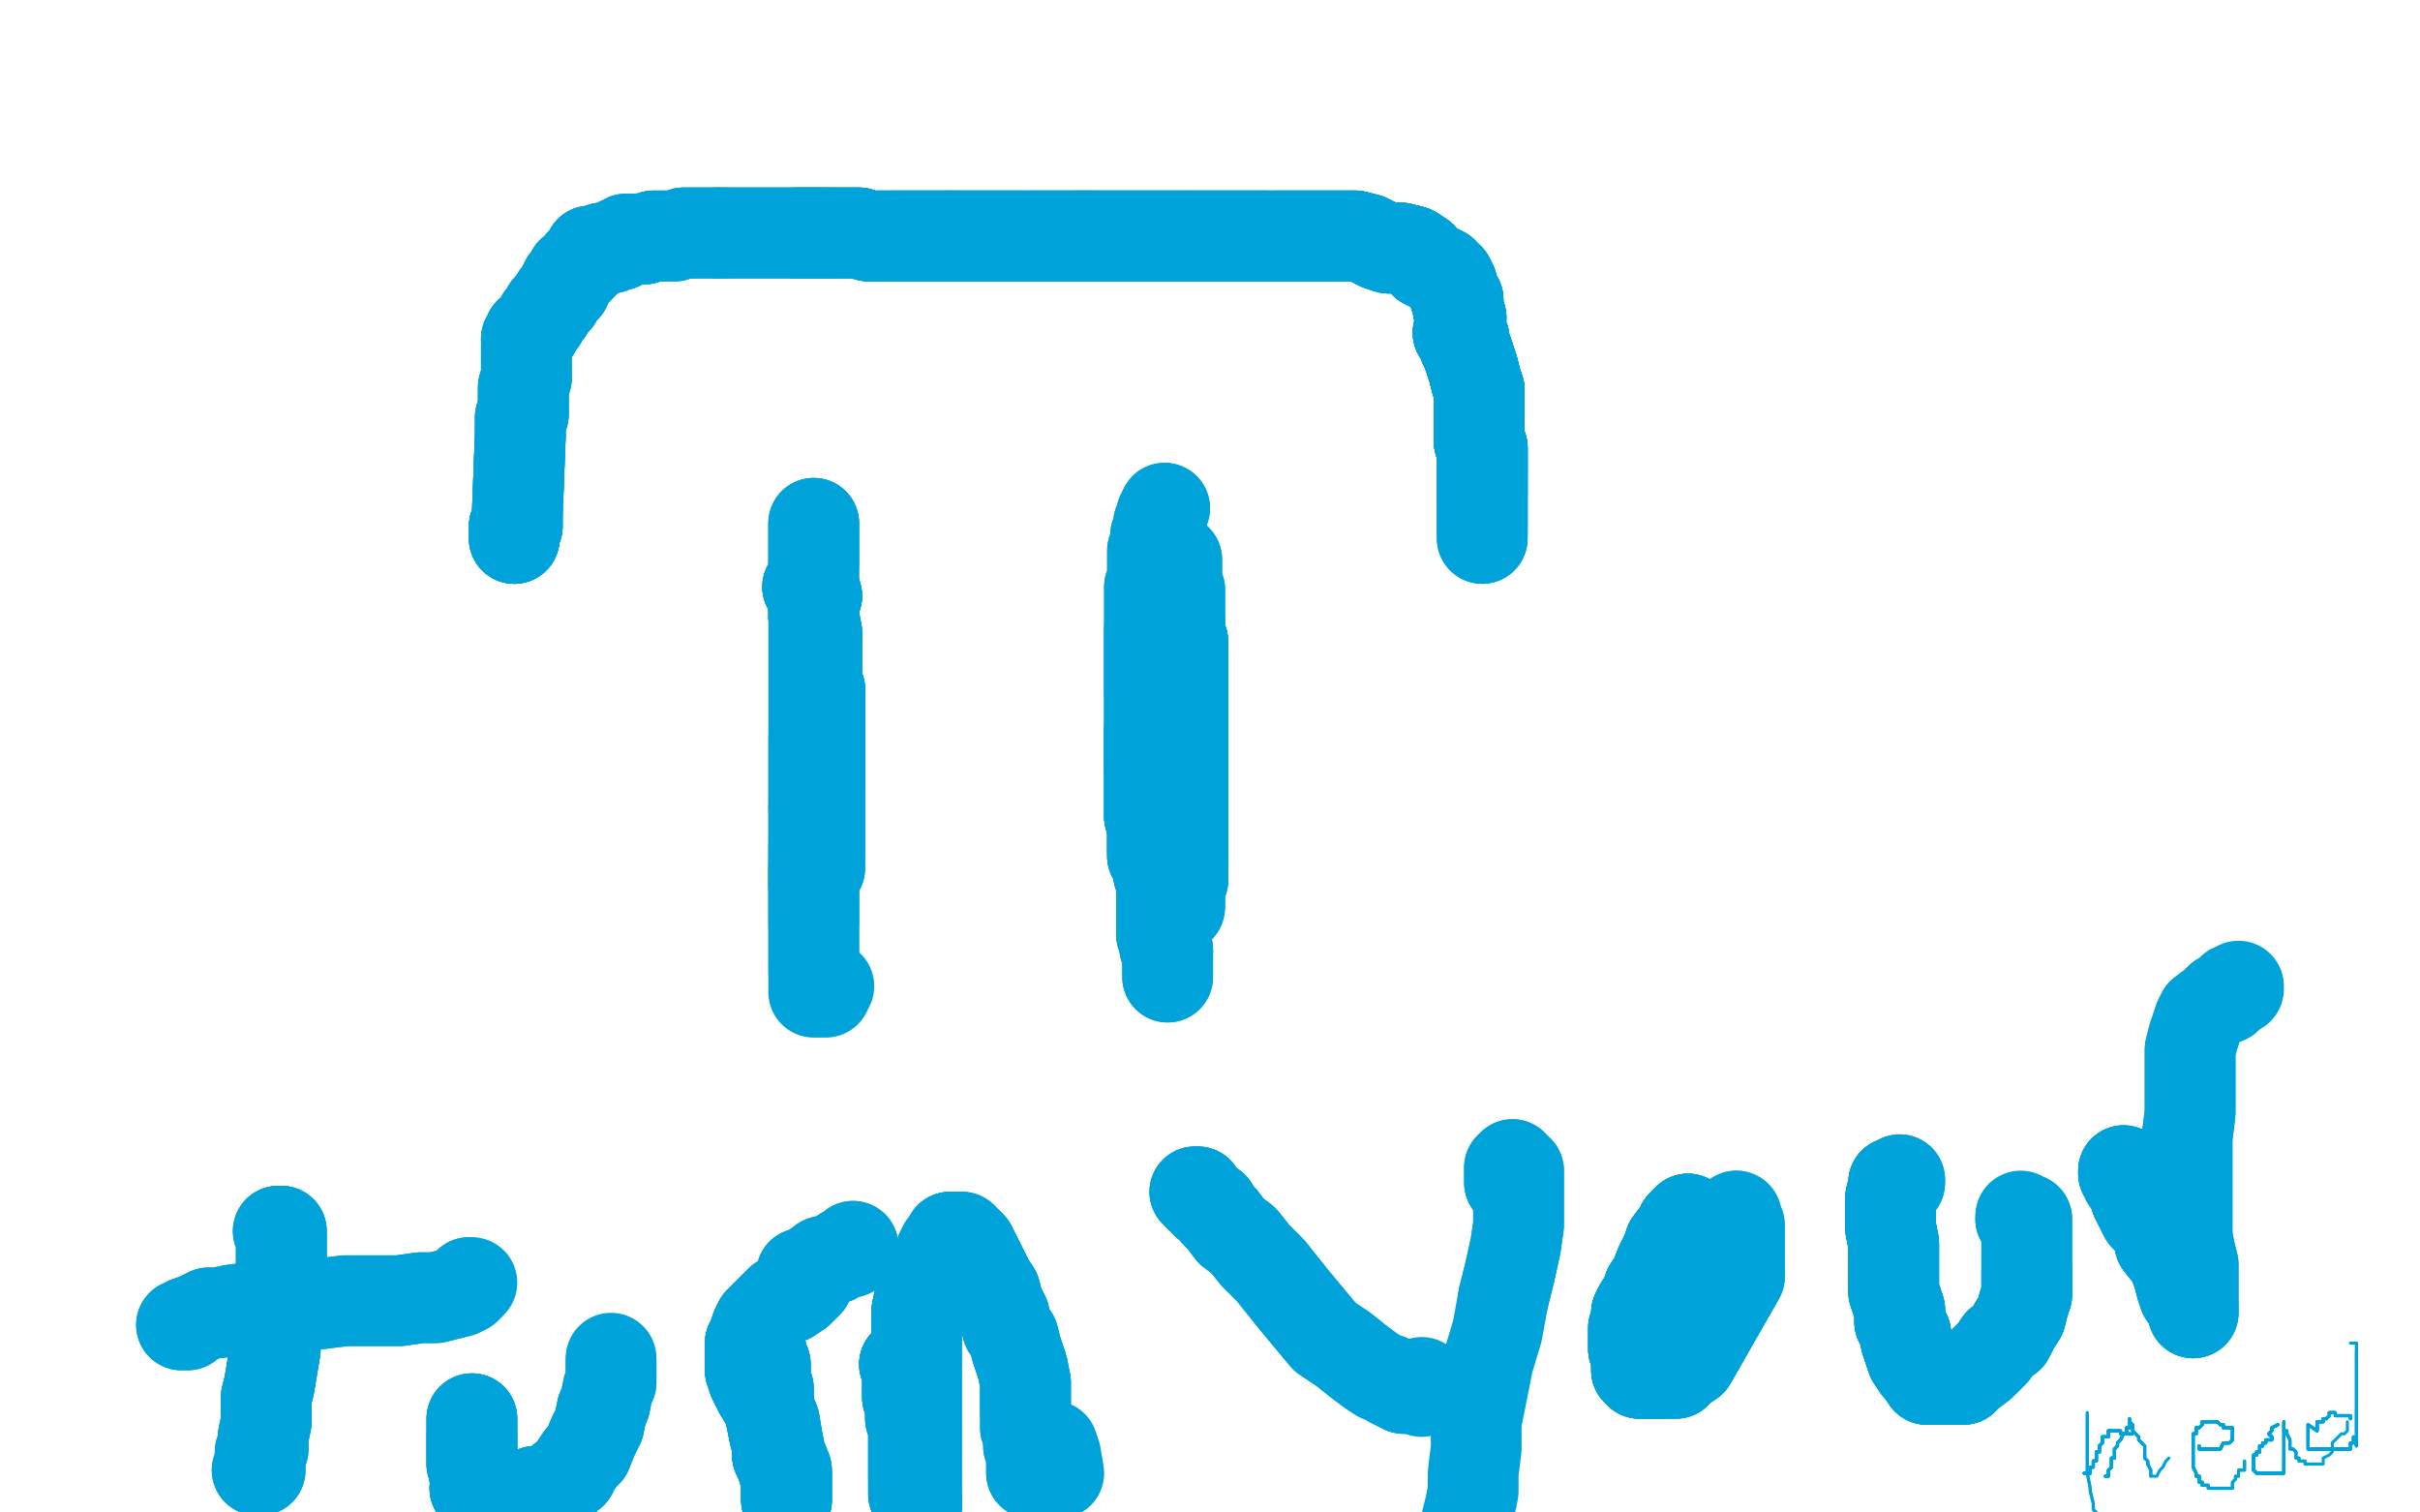 <?xml version="1.0" standalone="no"?>
<!DOCTYPE svg PUBLIC "-//W3C//DTD SVG 1.1//EN"
"http://www.w3.org/Graphics/SVG/1.1/DTD/svg11.dtd">

<svg width="800" height="500" version="1.1" xmlns="http://www.w3.org/2000/svg" xmlns:xlink="http://www.w3.org/1999/xlink" style="stroke-antialiasing: false"><desc>This SVG has been created on https://colorillo.com/</desc><rect x='0' y='0' width='800' height='500' style='fill: rgb(255,255,255); stroke-width:0' /><polyline points="170,178 170,177 170,176 170,175 170,174 171,174 171,173 171,172 171,171 171,170 172,144" style="fill: none; stroke: #00a3d9; stroke-width: 30; stroke-linejoin: round; stroke-linecap: round; stroke-antialiasing: false; stroke-antialias: 0; opacity: 1.0"/>
<polyline points="170,178 170,177 170,176 170,175 170,174 171,174 171,173 171,172 171,171 171,170 172,144 172,141 172,139 172,138 173,137 173,135 173,134 173,132 173,131 173,129 173,128 174,125 174,124 174,123 174,122 174,121 174,120 174,119 174,118 174,117 174,116 174,115" style="fill: none; stroke: #00a3d9; stroke-width: 30; stroke-linejoin: round; stroke-linecap: round; stroke-antialiasing: false; stroke-antialias: 0; opacity: 1.0"/>
<polyline points="170,178 170,177 170,176 170,175 170,174 171,174 171,173 171,172 171,171 171,170 172,144 172,141 172,139 172,138 173,137 173,135 173,134 173,132 173,131 173,129 173,128 174,125 174,124" style="fill: none; stroke: #00a3d9; stroke-width: 30; stroke-linejoin: round; stroke-linecap: round; stroke-antialiasing: false; stroke-antialias: 0; opacity: 1.0"/>
<polyline points="170,178 170,177 170,176 170,175 170,174 171,174 171,173 171,172 171,171 171,170 172,144 172,141 172,139 172,138 173,137 173,135 173,134 173,132 173,131 173,129 173,128 174,125 174,124 174,123 174,122 174,121 174,120 174,119 174,118 174,117 174,116 174,115 174,114 174,113 174,112 175,112 175,111 175,110 176,110 177,109" style="fill: none; stroke: #00a3d9; stroke-width: 30; stroke-linejoin: round; stroke-linecap: round; stroke-antialiasing: false; stroke-antialias: 0; opacity: 1.0"/>
<polyline points="174,112 175,112 175,111 175,110 176,110 177,109 177,108 178,107 179,106 179,105 181,103 181,102 182,101 183,100 184,99 184,98 185,97 186,96 186,95 187,95 187,94 187,93 188,92 189,90 190,90 191,89 192,88 192,87 193,86 194,86 194,85 195,85 195,84" style="fill: none; stroke: #00a3d9; stroke-width: 30; stroke-linejoin: round; stroke-linecap: round; stroke-antialiasing: false; stroke-antialias: 0; opacity: 1.0"/>
<polyline points="174,112 175,112 175,111 175,110 176,110 177,109 177,108 178,107 179,106 179,105 181,103 181,102 182,101 183,100 184,99 184,98 185,97 186,96 186,95 187,95 187,94 187,93 188,92 189,90 190,90 191,89 192,88 192,87 193,86 194,86 194,85 195,85 195,84 195,83 196,83 197,83 198,83 199,82 200,82 201,82" style="fill: none; stroke: #00a3d9; stroke-width: 30; stroke-linejoin: round; stroke-linecap: round; stroke-antialiasing: false; stroke-antialias: 0; opacity: 1.0"/>
<polyline points="194,85 195,85 195,84 195,83 196,83 197,83 198,83 199,82 200,82 201,82 202,82 203,81 204,81 205,81 205,80 206,80 207,79 209,79 210,79 212,79 213,79 216,78 218,78 219,78 222,78 223,78 226,77 228,77 230,77 231,77 233,77 234,77 235,77 236,77 237,77" style="fill: none; stroke: #00a3d9; stroke-width: 30; stroke-linejoin: round; stroke-linecap: round; stroke-antialiasing: false; stroke-antialias: 0; opacity: 1.0"/>
<polyline points="194,85 195,85 195,84 195,83 196,83 197,83 198,83 199,82 200,82 201,82 202,82 203,81 204,81 205,81 205,80 206,80 207,79 209,79 210,79 212,79 213,79 216,78 218,78 219,78 222,78 223,78 226,77 228,77 230,77 231,77 233,77 234,77 235,77 236,77 237,77 238,77 239,77 240,77" style="fill: none; stroke: #00a3d9; stroke-width: 30; stroke-linejoin: round; stroke-linecap: round; stroke-antialiasing: false; stroke-antialias: 0; opacity: 1.0"/>
<polyline points="210,79 212,79 213,79 216,78 218,78 219,78 222,78 223,78 226,77 228,77 230,77 231,77 233,77 234,77 235,77 236,77 237,77 238,77 239,77 240,77 241,77 242,77 243,77 244,77 245,77 246,77 247,77 249,77 251,77 253,77 255,77 256,77 259,77 261,77 263,77 266,77 267,77 270,77 271,77 272,77 274,77" style="fill: none; stroke: #00a3d9; stroke-width: 30; stroke-linejoin: round; stroke-linecap: round; stroke-antialiasing: false; stroke-antialias: 0; opacity: 1.0"/>
<polyline points="237,77 238,77 239,77 240,77 241,77 242,77 243,77 244,77 245,77 246,77 247,77 249,77 251,77 253,77 255,77 256,77 259,77 261,77 263,77 266,77 267,77 270,77 271,77 272,77 274,77 276,77 277,77 278,77 279,77 281,77 284,77 287,78 290,78 293,78 295,78 298,78 300,78 304,78 306,78 310,78 313,78 316,78" style="fill: none; stroke: #00a3d9; stroke-width: 30; stroke-linejoin: round; stroke-linecap: round; stroke-antialiasing: false; stroke-antialias: 0; opacity: 1.0"/>
<polyline points="237,77 238,77 239,77 240,77 241,77 242,77 243,77 244,77 245,77 246,77 247,77 249,77 251,77 253,77 255,77 256,77 259,77 261,77 263,77 266,77 267,77 270,77 271,77 272,77 274,77 276,77 277,77 278,77 279,77 281,77 284,77 287,78 290,78 293,78 295,78 298,78 300,78 304,78 306,78 310,78 313,78 316,78 321,78 323,78 325,78 328,78 332,78 334,78 336,78 338,78" style="fill: none; stroke: #00a3d9; stroke-width: 30; stroke-linejoin: round; stroke-linecap: round; stroke-antialiasing: false; stroke-antialias: 0; opacity: 1.0"/>
<polyline points="263,77 266,77 267,77 270,77 271,77 272,77 274,77 276,77 277,77 278,77 279,77 281,77 284,77 287,78 290,78 293,78 295,78 298,78 300,78 304,78 306,78 310,78 313,78 316,78 321,78 323,78 325,78 328,78 332,78 334,78 336,78 338,78 341,78 344,78 345,78 348,78 350,78 353,78 355,78 358,78 361,78" style="fill: none; stroke: #00a3d9; stroke-width: 30; stroke-linejoin: round; stroke-linecap: round; stroke-antialiasing: false; stroke-antialias: 0; opacity: 1.0"/>
<polyline points="263,77 266,77 267,77 270,77 271,77 272,77 274,77 276,77 277,77 278,77 279,77 281,77 284,77 287,78 290,78 293,78 295,78 298,78 300,78 304,78 306,78 310,78 313,78 316,78 321,78 323,78 325,78 328,78 332,78 334,78 336,78 338,78 341,78 344,78 345,78 348,78 350,78 353,78 355,78 358,78 361,78 365,78 368,78 372,78 378,78 381,78 385,78 389,78 394,78" style="fill: none; stroke: #00a3d9; stroke-width: 30; stroke-linejoin: round; stroke-linecap: round; stroke-antialiasing: false; stroke-antialias: 0; opacity: 1.0"/>
<polyline points="295,78 298,78 300,78 304,78 306,78 310,78 313,78 316,78 321,78 323,78 325,78 328,78 332,78 334,78 336,78 338,78 341,78 344,78 345,78 348,78 350,78 353,78 355,78 358,78 361,78 365,78 368,78 372,78 378,78 381,78 385,78 389,78 394,78 399,78 402,78 404,78 406,78 409,78 411,78 414,78 416,78 418,78" style="fill: none; stroke: #00a3d9; stroke-width: 30; stroke-linejoin: round; stroke-linecap: round; stroke-antialiasing: false; stroke-antialias: 0; opacity: 1.0"/>
<polyline points="313,78 316,78 321,78 323,78 325,78 328,78 332,78 334,78 336,78 338,78 341,78 344,78 345,78 348,78 350,78 353,78 355,78 358,78 361,78 365,78 368,78 372,78 378,78 381,78 385,78 389,78 394,78 399,78 402,78 404,78 406,78 409,78 411,78 414,78 416,78 418,78 422,78 425,78 427,78 430,78 433,78 435,78 438,78 440,78 443,78 445,78 448,78" style="fill: none; stroke: #00a3d9; stroke-width: 30; stroke-linejoin: round; stroke-linecap: round; stroke-antialiasing: false; stroke-antialias: 0; opacity: 1.0"/>
<polyline points="341,78 344,78 345,78 348,78 350,78 353,78 355,78 358,78 361,78 365,78 368,78 372,78 378,78 381,78 385,78 389,78 394,78 399,78 402,78 404,78 406,78 409,78 411,78 414,78 416,78 418,78 422,78 425,78 427,78 430,78 433,78 435,78 438,78 440,78 443,78 445,78 448,78 452,79 456,81 459,82 463,82 467,83 470,85 471,87 473,88" style="fill: none; stroke: #00a3d9; stroke-width: 30; stroke-linejoin: round; stroke-linecap: round; stroke-antialiasing: false; stroke-antialias: 0; opacity: 1.0"/>
<polyline points="355,78 358,78 361,78 365,78 368,78 372,78 378,78 381,78 385,78 389,78 394,78 399,78 402,78 404,78 406,78 409,78 411,78 414,78 416,78 418,78 422,78 425,78 427,78 430,78 433,78 435,78 438,78 440,78 443,78 445,78 448,78 452,79 456,81 459,82 463,82 467,83 470,85 471,87 473,88 475,89 477,90 477,91 479,92 480,94 481,98 482,99 482,102" style="fill: none; stroke: #00a3d9; stroke-width: 30; stroke-linejoin: round; stroke-linecap: round; stroke-antialiasing: false; stroke-antialias: 0; opacity: 1.0"/>
<polyline points="394,78 399,78 402,78 404,78 406,78 409,78 411,78 414,78 416,78 418,78 422,78 425,78 427,78 430,78 433,78 435,78 438,78 440,78 443,78 445,78 448,78 452,79 456,81 459,82 463,82 467,83 470,85 471,87 473,88 475,89 477,90 477,91 479,92 480,94 481,98 482,99 482,102 483,105 482,110 483,111 484,112 484,113 484,114 485,116 486,119" style="fill: none; stroke: #00a3d9; stroke-width: 30; stroke-linejoin: round; stroke-linecap: round; stroke-antialiasing: false; stroke-antialias: 0; opacity: 1.0"/>
<polyline points="422,78 425,78 427,78 430,78 433,78 435,78 438,78 440,78 443,78 445,78 448,78 452,79 456,81 459,82 463,82 467,83 470,85 471,87 473,88 475,89 477,90 477,91 479,92 480,94 481,98 482,99 482,102 483,105 482,110 483,111 484,112 484,113 484,114 485,116 486,119 487,122 488,126 489,129 489,133 489,134 489,135 489,137 489,138 489,140 489,141" style="fill: none; stroke: #00a3d9; stroke-width: 30; stroke-linejoin: round; stroke-linecap: round; stroke-antialiasing: false; stroke-antialias: 0; opacity: 1.0"/>
<polyline points="456,81 459,82 463,82 467,83 470,85 471,87 473,88 475,89 477,90 477,91 479,92 480,94 481,98 482,99 482,102 483,105 482,110 483,111 484,112 484,113 484,114 485,116 486,119 487,122 488,126 489,129 489,133 489,134 489,135 489,137 489,138 489,140 489,141 489,144 489,146 490,148 490,150 490,151 490,152 490,153 490,154 490,155 490,156 490,157" style="fill: none; stroke: #00a3d9; stroke-width: 30; stroke-linejoin: round; stroke-linecap: round; stroke-antialiasing: false; stroke-antialias: 0; opacity: 1.0"/>
<polyline points="456,81 459,82 463,82 467,83 470,85 471,87 473,88 475,89 477,90 477,91 479,92 480,94 481,98 482,99 482,102 483,105 482,110 483,111 484,112 484,113 484,114 485,116 486,119 487,122 488,126 489,129 489,133 489,134 489,135 489,137 489,138 489,140 489,141 489,144 489,146 490,148 490,150 490,151 490,152 490,153 490,154 490,155 490,156 490,157 490,158 490,160 490,161 490,162 490,163 490,164" style="fill: none; stroke: #00a3d9; stroke-width: 30; stroke-linejoin: round; stroke-linecap: round; stroke-antialiasing: false; stroke-antialias: 0; opacity: 1.0"/>
<polyline points="484,112 484,113 484,114 485,116 486,119 487,122 488,126 489,129 489,133 489,134 489,135 489,137 489,138 489,140 489,141 489,144 489,146 490,148 490,150 490,151 490,152 490,153 490,154 490,155 490,156 490,157 490,158 490,160 490,161 490,162 490,163 490,164 490,165 490,166 490,167 490,168 490,169 490,171 490,172 490,173 490,174" style="fill: none; stroke: #00a3d9; stroke-width: 30; stroke-linejoin: round; stroke-linecap: round; stroke-antialiasing: false; stroke-antialias: 0; opacity: 1.0"/>
<polyline points="484,112 484,113 484,114 485,116 486,119 487,122 488,126 489,129 489,133 489,134 489,135 489,137 489,138 489,140 489,141 489,144 489,146 490,148 490,150 490,151 490,152 490,153 490,154 490,155 490,156 490,157 490,158 490,160 490,161 490,162 490,163 490,164 490,165 490,166 490,167 490,168 490,169 490,171 490,172 490,173 490,174 490,175 490,176" style="fill: none; stroke: #00a3d9; stroke-width: 30; stroke-linejoin: round; stroke-linecap: round; stroke-antialiasing: false; stroke-antialias: 0; opacity: 1.0"/>
<polyline points="484,112 484,113 484,114 485,116 486,119 487,122 488,126 489,129 489,133 489,134 489,135 489,137 489,138 489,140 489,141 489,144 489,146 490,148 490,150 490,151 490,152 490,153 490,154 490,155 490,156 490,157 490,158 490,160 490,161 490,162 490,163 490,164 490,165 490,166 490,167 490,168 490,169 490,171 490,172 490,173 490,174 490,175 490,176 490,177 490,178" style="fill: none; stroke: #00a3d9; stroke-width: 30; stroke-linejoin: round; stroke-linecap: round; stroke-antialiasing: false; stroke-antialias: 0; opacity: 1.0"/>
<polyline points="484,112 484,113 484,114 485,116 486,119 487,122 488,126 489,129 489,133 489,134 489,135 489,137 489,138 489,140 489,141 489,144 489,146 490,148 490,150 490,151 490,152 490,153 490,154 490,155 490,156 490,157 490,158 490,160 490,161 490,162 490,163 490,164 490,165 490,166 490,167 490,168 490,169 490,171 490,172 490,173 490,174 490,175 490,176 490,177 490,178" style="fill: none; stroke: #00a3d9; stroke-width: 30; stroke-linejoin: round; stroke-linecap: round; stroke-antialiasing: false; stroke-antialias: 0; opacity: 1.0"/>
<polyline points="270,197 267,194 268,194 268,195 269,195 269,196 269,199 269,202 269,204" style="fill: none; stroke: #00a3d9; stroke-width: 30; stroke-linejoin: round; stroke-linecap: round; stroke-antialiasing: false; stroke-antialias: 0; opacity: 1.0"/>
<polyline points="270,197 267,194 268,194 268,195 269,195 269,196 269,199 269,202 269,204 270,209 270,213 270,217 270,220 270,223 270,226 271,228 271,230 271,231 271,233 271,234 271,235 271,238" style="fill: none; stroke: #00a3d9; stroke-width: 30; stroke-linejoin: round; stroke-linecap: round; stroke-antialiasing: false; stroke-antialias: 0; opacity: 1.0"/>
<polyline points="270,197 267,194 268,194 268,195 269,195 269,196 269,199 269,202 269,204 270,209 270,213 270,217 270,220 270,223 270,226 271,228 271,230 271,231 271,233 271,234 271,235 271,238 271,240 271,243 271,244 271,246 271,248 271,249 271,251 271,253 271,254 271,255 271,258 271,259" style="fill: none; stroke: #00a3d9; stroke-width: 30; stroke-linejoin: round; stroke-linecap: round; stroke-antialiasing: false; stroke-antialias: 0; opacity: 1.0"/>
<polyline points="270,197 267,194 268,194 268,195 269,195 269,196 269,199 269,202 269,204 270,209 270,213 270,217 270,220 270,223 270,226 271,228 271,230 271,231 271,233 271,234 271,235 271,238 271,240 271,243 271,244 271,246 271,248 271,249 271,251 271,253 271,254 271,255 271,258 271,259 271,262 271,265 271,267 271,268 271,271 271,273 271,275 271,278 271,279 271,281" style="fill: none; stroke: #00a3d9; stroke-width: 30; stroke-linejoin: round; stroke-linecap: round; stroke-antialiasing: false; stroke-antialias: 0; opacity: 1.0"/>
<polyline points="270,213 270,217 270,220 270,223 270,226 271,228 271,230 271,231 271,233 271,234 271,235 271,238 271,240 271,243 271,244 271,246 271,248 271,249 271,251 271,253 271,254 271,255 271,258 271,259 271,262 271,265 271,267 271,268 271,271 271,273 271,275 271,278 271,279 271,281 271,283 271,284 271,285 271,286 271,287 269,287 269,288 269,289 269,290 269,291 269,292" style="fill: none; stroke: #00a3d9; stroke-width: 30; stroke-linejoin: round; stroke-linecap: round; stroke-antialiasing: false; stroke-antialias: 0; opacity: 1.0"/>
<polyline points="270,213 270,217 270,220 270,223 270,226 271,228 271,230 271,231 271,233 271,234 271,235 271,238 271,240 271,243 271,244 271,246 271,248 271,249 271,251 271,253 271,254 271,255 271,258 271,259 271,262 271,265 271,267 271,268 271,271 271,273 271,275 271,278 271,279 271,281 271,283 271,284 271,285 271,286 271,287 269,287 269,288 269,289 269,290 269,291 269,292 269,293" style="fill: none; stroke: #00a3d9; stroke-width: 30; stroke-linejoin: round; stroke-linecap: round; stroke-antialiasing: false; stroke-antialias: 0; opacity: 1.0"/>
<polyline points="385,183 386,183 386,184 387,184 387,185 389,185 389,186 389,188 389,189 389,192 389,193 390,195 390,196 390,199 390,200 390,203 390,205 390,206 390,208 390,210 391,212 391,214 391,216 391,218 391,223 391,224 391,226 391,227 391,230 391,231 391,233 391,235 391,237" style="fill: none; stroke: #00a3d9; stroke-width: 30; stroke-linejoin: round; stroke-linecap: round; stroke-antialiasing: false; stroke-antialias: 0; opacity: 1.0"/>
<polyline points="385,183 386,183 386,184 387,184 387,185 389,185 389,186 389,188 389,189 389,192 389,193 390,195 390,196 390,199 390,200 390,203 390,205 390,206 390,208 390,210 391,212 391,214 391,216 391,218 391,223 391,224 391,226 391,227 391,230 391,231 391,233 391,235 391,237 391,241 391,243 391,246 391,247 391,250 391,252 391,255 391,256 391,258 391,260 391,261 391,262" style="fill: none; stroke: #00a3d9; stroke-width: 30; stroke-linejoin: round; stroke-linecap: round; stroke-antialiasing: false; stroke-antialias: 0; opacity: 1.0"/>
<polyline points="390,205 390,206 390,208 390,210 391,212 391,214 391,216 391,218 391,223 391,224 391,226 391,227 391,230 391,231 391,233 391,235 391,237 391,241 391,243 391,246 391,247 391,250 391,252 391,255 391,256 391,258 391,260 391,261 391,262 391,265 391,266 391,268 391,270 391,271 391,273 391,275 391,277 391,278 391,280 391,281 391,282 391,283" style="fill: none; stroke: #00a3d9; stroke-width: 30; stroke-linejoin: round; stroke-linecap: round; stroke-antialiasing: false; stroke-antialias: 0; opacity: 1.0"/>
<polyline points="390,208 390,210 391,212 391,214 391,216 391,218 391,223 391,224 391,226 391,227 391,230 391,231 391,233 391,235 391,237 391,241 391,243 391,246 391,247 391,250 391,252 391,255 391,256 391,258 391,260 391,261 391,262 391,265 391,266 391,268 391,270 391,271 391,273 391,275 391,277 391,278 391,280 391,281 391,282 391,283 391,284 391,286 391,287 391,289 391,290 391,291 390,294 390,295 390,296" style="fill: none; stroke: #00a3d9; stroke-width: 30; stroke-linejoin: round; stroke-linecap: round; stroke-antialiasing: false; stroke-antialias: 0; opacity: 1.0"/>
<polyline points="391,216 391,218 391,223 391,224 391,226 391,227 391,230 391,231 391,233 391,235 391,237 391,241 391,243 391,246 391,247 391,250 391,252 391,255 391,256 391,258 391,260 391,261 391,262 391,265 391,266 391,268 391,270 391,271 391,273 391,275 391,277 391,278 391,280 391,281 391,282 391,283 391,284 391,286 391,287 391,289 391,290 391,291 390,294 390,295 390,296 390,297 390,298 390,299" style="fill: none; stroke: #00a3d9; stroke-width: 30; stroke-linejoin: round; stroke-linecap: round; stroke-antialiasing: false; stroke-antialias: 0; opacity: 1.0"/>
<polyline points="391,216 391,218 391,223 391,224 391,226 391,227 391,230 391,231 391,233 391,235 391,237 391,241 391,243 391,246 391,247 391,250 391,252 391,255 391,256 391,258 391,260 391,261 391,262 391,265 391,266 391,268 391,270 391,271 391,273 391,275 391,277 391,278 391,280 391,281 391,282 391,283 391,284 391,286 391,287 391,289 391,290 391,291 390,294 390,295 390,296 390,297 390,298 390,299 390,300" style="fill: none; stroke: #00a3d9; stroke-width: 30; stroke-linejoin: round; stroke-linecap: round; stroke-antialiasing: false; stroke-antialias: 0; opacity: 1.0"/>
<polyline points="269,173 269,174 269,175 269,176 269,177 269,178 269,179 269,180 269,181 269,182 269,183 269,184 269,185 269,186" style="fill: none; stroke: #00a3d9; stroke-width: 30; stroke-linejoin: round; stroke-linecap: round; stroke-antialiasing: false; stroke-antialias: 0; opacity: 1.0"/>
<polyline points="269,173 269,174 269,175 269,176 269,177 269,178 269,179 269,180 269,181 269,182 269,183 269,184 269,185 269,186 269,187 269,188 269,189 269,190 269,191 269,193 269,194 269,195 269,196 269,197 269,198 269,199 269,200" style="fill: none; stroke: #00a3d9; stroke-width: 30; stroke-linejoin: round; stroke-linecap: round; stroke-antialiasing: false; stroke-antialias: 0; opacity: 1.0"/>
<polyline points="269,173 269,174 269,175 269,176 269,177 269,178 269,179 269,180 269,181 269,182 269,183 269,184 269,185 269,186 269,187 269,188 269,189 269,190 269,191 269,193 269,194 269,195 269,196 269,197 269,198 269,199 269,200 269,201 269,202 269,203 269,204 269,205 269,206 269,207 269,208 269,210 269,211 269,212 269,214 269,215 269,216 269,217 269,219 269,221 269,222 269,223 269,224 269,225 269,226 269,228 269,231 269,237 269,238 269,239 269,241 269,242 269,244 269,245 269,246 269,247 269,249 269,250 269,251 269,253 269,254 269,256 269,259 269,261 269,263 269,264 269,267" style="fill: none; stroke: #00a3d9; stroke-width: 30; stroke-linejoin: round; stroke-linecap: round; stroke-antialiasing: false; stroke-antialias: 0; opacity: 1.0"/>
<polyline points="269,244 269,245 269,246 269,247 269,249 269,250 269,251 269,253 269,254 269,256 269,259 269,261 269,263 269,264 269,267 269,270 269,273 269,274 269,275 269,276 269,278 269,279 269,280 269,282 269,283 269,284 269,285 269,286 269,288 269,289 269,290 269,291 269,292 269,294 269,296 269,297 269,298 269,300 269,301 269,302 269,303 269,304 269,305" style="fill: none; stroke: #00a3d9; stroke-width: 30; stroke-linejoin: round; stroke-linecap: round; stroke-antialiasing: false; stroke-antialias: 0; opacity: 1.0"/>
<polyline points="269,267 269,270 269,273 269,274 269,275 269,276 269,278 269,279 269,280 269,282 269,283 269,284 269,285 269,286 269,288 269,289 269,290 269,291 269,292 269,294 269,296 269,297 269,298 269,300 269,301 269,302 269,303 269,304 269,305 269,306 269,307 269,308 269,309 269,310 269,311 269,312 269,313 269,315 269,316 269,317 269,319 269,320 269,321" style="fill: none; stroke: #00a3d9; stroke-width: 30; stroke-linejoin: round; stroke-linecap: round; stroke-antialiasing: false; stroke-antialias: 0; opacity: 1.0"/>
<polyline points="269,280 269,282 269,283 269,284 269,285 269,286 269,288 269,289 269,290 269,291 269,292 269,294 269,296 269,297 269,298 269,300 269,301 269,302 269,303 269,304 269,305 269,306 269,307 269,308 269,309 269,310 269,311 269,312 269,313 269,315 269,316 269,317 269,319 269,320 269,321 269,322 269,323 269,324 269,325 269,326 269,327 269,328 270,328 271,328 273,328 274,326" style="fill: none; stroke: #00a3d9; stroke-width: 30; stroke-linejoin: round; stroke-linecap: round; stroke-antialiasing: false; stroke-antialias: 0; opacity: 1.0"/>
<polyline points="385,168 384,170 384,172 383,173 383,174 383,175 382,177 382,179 382,181 381,182 381,184 381,185 381,187 381,188 381,190 381,191 381,192 380,194 380,195 380,197 380,199 380,201 380,203 380,205 380,208 380,209 380,210 380,213 380,214 380,216 380,217 380,219 380,221 380,223 380,226 380,228 380,229" style="fill: none; stroke: #00a3d9; stroke-width: 30; stroke-linejoin: round; stroke-linecap: round; stroke-antialiasing: false; stroke-antialias: 0; opacity: 1.0"/>
<polyline points="385,168 384,170 384,172 383,173 383,174 383,175 382,177 382,179 382,181 381,182 381,184 381,185 381,187 381,188 381,190 381,191 381,192 380,194 380,195 380,197 380,199 380,201 380,203 380,205 380,208 380,209 380,210 380,213 380,214 380,216 380,217 380,219 380,221 380,223 380,226 380,228 380,229 380,232 380,234 380,236 380,238 380,240 380,241 380,243 380,245 380,248 380,249 380,252 380,254" style="fill: none; stroke: #00a3d9; stroke-width: 30; stroke-linejoin: round; stroke-linecap: round; stroke-antialiasing: false; stroke-antialias: 0; opacity: 1.0"/>
<polyline points="380,208 380,209 380,210 380,213 380,214 380,216 380,217 380,219 380,221 380,223 380,226 380,228 380,229 380,232 380,234 380,236 380,238 380,240 380,241 380,243 380,245 380,248 380,249 380,252 380,254 380,257 380,259 380,261 380,262 380,263 380,266 380,267 380,270 381,273 381,275 381,277 381,279 381,281" style="fill: none; stroke: #00a3d9; stroke-width: 30; stroke-linejoin: round; stroke-linecap: round; stroke-antialiasing: false; stroke-antialias: 0; opacity: 1.0"/>
<polyline points="380,208 380,209 380,210 380,213 380,214 380,216 380,217 380,219 380,221 380,223 380,226 380,228 380,229 380,232 380,234 380,236 380,238 380,240 380,241 380,243 380,245 380,248 380,249 380,252 380,254 380,257 380,259 380,261 380,262 380,263 380,266 380,267 380,270 381,273 381,275 381,277 381,279 381,281 381,283 382,284 382,285 383,286 383,287 383,289 384,290 384,293 384,294 384,295 384,298" style="fill: none; stroke: #00a3d9; stroke-width: 30; stroke-linejoin: round; stroke-linecap: round; stroke-antialiasing: false; stroke-antialias: 0; opacity: 1.0"/>
<polyline points="380,241 380,243 380,245 380,248 380,249 380,252 380,254 380,257 380,259 380,261 380,262 380,263 380,266 380,267 380,270 381,273 381,275 381,277 381,279 381,281 381,283 382,284 382,285 383,286 383,287 383,289 384,290 384,293 384,294 384,295 384,298 384,301 384,303 384,305 384,307 384,309 385,310 385,311 385,313 386,314 386,315" style="fill: none; stroke: #00a3d9; stroke-width: 30; stroke-linejoin: round; stroke-linecap: round; stroke-antialiasing: false; stroke-antialias: 0; opacity: 1.0"/>
<polyline points="380,241 380,243 380,245 380,248 380,249 380,252 380,254 380,257 380,259 380,261 380,262 380,263 380,266 380,267 380,270 381,273 381,275 381,277 381,279 381,281 381,283 382,284 382,285 383,286 383,287 383,289 384,290 384,293 384,294 384,295 384,298 384,301 384,303 384,305 384,307 384,309 385,310 385,311 385,313 386,314 386,315 386,317 386,319 386,320 386,321 386,322 386,323" style="fill: none; stroke: #00a3d9; stroke-width: 30; stroke-linejoin: round; stroke-linecap: round; stroke-antialiasing: false; stroke-antialias: 0; opacity: 1.0"/>
<polyline points="380,241 380,243 380,245 380,248 380,249 380,252 380,254 380,257 380,259 380,261 380,262 380,263 380,266 380,267 380,270 381,273 381,275 381,277 381,279 381,281 381,283 382,284 382,285 383,286 383,287 383,289 384,290 384,293 384,294 384,295 384,298 384,301 384,303 384,305 384,307 384,309 385,310 385,311 385,313 386,314 386,315 386,317 386,319 386,320 386,321 386,322 386,323 386,321" style="fill: none; stroke: #00a3d9; stroke-width: 30; stroke-linejoin: round; stroke-linecap: round; stroke-antialiasing: false; stroke-antialias: 0; opacity: 1.0"/>
<polyline points="92,407 93,407 93,408 93,409 93,411 93,414 93,418 93,422 93,428 91,433 91,439 91,446 90,452 89,458 88,462 88,467 88,470 87,475 87,477 87,479 86,480 86,482 86,483 86,484 86,485 86,486 85,486" style="fill: none; stroke: #00a3d9; stroke-width: 30; stroke-linejoin: round; stroke-linecap: round; stroke-antialiasing: false; stroke-antialias: 0; opacity: 1.0"/>
<polyline points="92,407 93,407 93,408 93,409 93,411 93,414 93,418 93,422 93,428 91,433 91,439 91,446 90,452 89,458 88,462 88,467 88,470 87,475 87,477 87,479 86,480 86,482 86,483 86,484 86,485 86,486 85,486" style="fill: none; stroke: #00a3d9; stroke-width: 30; stroke-linejoin: round; stroke-linecap: round; stroke-antialiasing: false; stroke-antialias: 0; opacity: 1.0"/>
<polyline points="61,438 62,438 60,438 61,438 62,438 62,437 65,436 67,435 69,434 72,434 77,433 85,432 92,431 99,431 106,431 114,430 122,430 132,430 139,429 144,429 148,428 152,427 154,426 155,425 155,424" style="fill: none; stroke: #00a3d9; stroke-width: 30; stroke-linejoin: round; stroke-linecap: round; stroke-antialiasing: false; stroke-antialias: 0; opacity: 1.0"/>
<polyline points="61,438 62,438 60,438 61,438 62,438 62,437 65,436 67,435 69,434 72,434 77,433 85,432 92,431 99,431 106,431 114,430 122,430 132,430 139,429 144,429 148,428 152,427 154,426 155,425 155,424 156,424" style="fill: none; stroke: #00a3d9; stroke-width: 30; stroke-linejoin: round; stroke-linecap: round; stroke-antialiasing: false; stroke-antialias: 0; opacity: 1.0"/>
<polyline points="92,407 93,407 93,408 93,409 93,411 93,414 93,418 93,422 93,428 91,433 91,439 91,446 90,452 89,458 88,462 88,467 88,470" style="fill: none; stroke: #00a3d9; stroke-width: 30; stroke-linejoin: round; stroke-linecap: round; stroke-antialiasing: false; stroke-antialias: 0; opacity: 1.0"/>
<polyline points="156,469 156,470 156,471 156,472 156,473 156,474 156,475 156,476 156,478 156,479 156,480 156,481 156,483 156,484 157,485 157,486 157,487 157,489 158,489 159,491 159,492" style="fill: none; stroke: #00a3d9; stroke-width: 30; stroke-linejoin: round; stroke-linecap: round; stroke-antialiasing: false; stroke-antialias: 0; opacity: 1.0"/>
<polyline points="156,469 156,470 156,471 156,472 156,473 156,474 156,475 156,476 156,478 156,479 156,480 156,481 156,483 156,484 157,485 157,486 157,487 157,489 158,489 159,491 159,492 157,492 158,492 158,493 160,493 161,493 162,493 164,493 165,494 166,494 167,494 167,495" style="fill: none; stroke: #00a3d9; stroke-width: 30; stroke-linejoin: round; stroke-linecap: round; stroke-antialiasing: false; stroke-antialias: 0; opacity: 1.0"/>
<polyline points="156,469 156,470 156,471 156,472 156,473 156,474 156,475 156,476 156,478 156,479 156,480 156,481 156,483 156,484 157,485 157,486 157,487 157,489 158,489 159,491 159,492 157,492 158,492 158,493 160,493 161,493 162,493 164,493 165,494 166,494 167,494 167,495 167,496 168,496 169,496 170,496 172,496 174,496 175,494 177,493 179,493 181,493 182,492" style="fill: none; stroke: #00a3d9; stroke-width: 30; stroke-linejoin: round; stroke-linecap: round; stroke-antialiasing: false; stroke-antialias: 0; opacity: 1.0"/>
<polyline points="156,475 156,476 156,478 156,479 156,480 156,481 156,483 156,484 157,485 157,486 157,487 157,489 158,489 159,491 159,492 157,492 158,492 158,493 160,493 161,493 162,493 164,493 165,494 166,494 167,494 167,495 167,496 168,496 169,496 170,496 172,496 174,496 175,494 177,493 179,493 181,493 182,492 185,491 186,489 189,487 190,485 192,482 194,480 196,475 198,471 199,466 200,464" style="fill: none; stroke: #00a3d9; stroke-width: 30; stroke-linejoin: round; stroke-linecap: round; stroke-antialiasing: false; stroke-antialias: 0; opacity: 1.0"/>
<polyline points="157,485 157,486 157,487 157,489 158,489 159,491 159,492 157,492 158,492 158,493 160,493 161,493 162,493 164,493 165,494 166,494 167,494 167,495 167,496 168,496 169,496 170,496 172,496 174,496 175,494 177,493 179,493 181,493 182,492 185,491 186,489 189,487 190,485 192,482 194,480 196,475 198,471 199,466 200,464 201,459 202,457 202,455 202,453 202,452 202,451 202,450" style="fill: none; stroke: #00a3d9; stroke-width: 30; stroke-linejoin: round; stroke-linecap: round; stroke-antialiasing: false; stroke-antialias: 0; opacity: 1.0"/>
<polyline points="157,485 157,486 157,487 157,489 158,489 159,491 159,492 157,492 158,492 158,493 160,493 161,493 162,493 164,493 165,494 166,494 167,494 167,495 167,496 168,496 169,496 170,496 172,496 174,496 175,494 177,493 179,493 181,493 182,492 185,491 186,489 189,487 190,485 192,482 194,480 196,475 198,471 199,466 200,464 201,459 202,457 202,455 202,453 202,452 202,451 202,450 202,449" style="fill: none; stroke: #00a3d9; stroke-width: 30; stroke-linejoin: round; stroke-linecap: round; stroke-antialiasing: false; stroke-antialias: 0; opacity: 1.0"/>
<polyline points="251,447 251,448 252,448 252,449 253,451 253,453 253,456 254,459 254,462 254,465 255,469 256,474 257,478 257,481 258,483 259,486 260,488 260,490 260,492 260,493 260,494 260,495" style="fill: none; stroke: #00a3d9; stroke-width: 30; stroke-linejoin: round; stroke-linecap: round; stroke-antialiasing: false; stroke-antialias: 0; opacity: 1.0"/>
<polyline points="251,447 251,448 252,448 252,449 253,451 253,453 253,456 254,459 254,462 254,465 255,469 256,474 257,478 257,481 258,483 259,486 260,488 260,490 260,492 260,493 260,494 260,495 260,496" style="fill: none; stroke: #00a3d9; stroke-width: 30; stroke-linejoin: round; stroke-linecap: round; stroke-antialiasing: false; stroke-antialias: 0; opacity: 1.0"/>
<polyline points="251,447 251,448 252,448 252,449 253,451 253,453 253,456 254,459 254,462 254,465 255,469 256,474 257,478 257,481 258,483 259,486 260,488 260,490 260,492 260,493 260,494 260,495 260,496 260,494 260,493 260,489 260,486 258,481 257,476 256,470 254,465 251,460 249,456 248,453 248,451 248,449 248,448 248,446 248,444 249,442 250,439 251,437 253,435 255,433 258,430 261,429 264,427 267,424" style="fill: none; stroke: #00a3d9; stroke-width: 30; stroke-linejoin: round; stroke-linecap: round; stroke-antialiasing: false; stroke-antialias: 0; opacity: 1.0"/>
<polyline points="255,469 256,474 257,478 257,481 258,483 259,486 260,488 260,490 260,492 260,493 260,494 260,495 260,496 260,494 260,493 260,489 260,486 258,481 257,476 256,470 254,465 251,460 249,456 248,453 248,451 248,449 248,448 248,446 248,444 249,442 250,439 251,437 253,435 255,433 258,430 261,429 264,427 267,424 265,421 268,420 272,417 276,416 279,414 281,414 282,412" style="fill: none; stroke: #00a3d9; stroke-width: 30; stroke-linejoin: round; stroke-linecap: round; stroke-antialiasing: false; stroke-antialias: 0; opacity: 1.0"/>
<polyline points="255,469 256,474 257,478 257,481 258,483 259,486 260,488 260,490 260,492 260,493 260,494 260,495 260,496 260,494 260,493 260,489 260,486 258,481 257,476 256,470 254,465 251,460 249,456 248,453 248,451 248,449 248,448 248,446 248,444 249,442 250,439 251,437 253,435 255,433 258,430 261,429 264,427 267,424 265,421 268,420 272,417 276,416 279,414 281,414 282,412" style="fill: none; stroke: #00a3d9; stroke-width: 30; stroke-linejoin: round; stroke-linecap: round; stroke-antialiasing: false; stroke-antialias: 0; opacity: 1.0"/>
<polyline points="299,451 300,454 300,457 300,459 300,462 301,463 301,466 301,469 302,471 302,473 302,475 302,477 302,480 302,483 302,485 302,488" style="fill: none; stroke: #00a3d9; stroke-width: 30; stroke-linejoin: round; stroke-linecap: round; stroke-antialiasing: false; stroke-antialias: 0; opacity: 1.0"/>
<polyline points="299,451 300,454 300,457 300,459 300,462 301,463 301,466 301,469 302,471 302,473 302,475 302,477 302,480 302,483 302,485 302,488 302,492 302,494 303,495 303,497 303,498" style="fill: none; stroke: #00a3d9; stroke-width: 30; stroke-linejoin: round; stroke-linecap: round; stroke-antialiasing: false; stroke-antialias: 0; opacity: 1.0"/>
<polyline points="299,451 300,454 300,457 300,459 300,462 301,463 301,466 301,469 302,471 302,473 302,475 302,477 302,480 302,483 302,485 302,488 302,492 302,494 303,495 303,497 303,498 303,496 303,495 303,491 303,485 303,477 303,463 303,455 303,447 303,441 303,434 304,429 307,424 308,421" style="fill: none; stroke: #00a3d9; stroke-width: 30; stroke-linejoin: round; stroke-linecap: round; stroke-antialiasing: false; stroke-antialias: 0; opacity: 1.0"/>
<polyline points="299,451 300,454 300,457 300,459 300,462 301,463 301,466 301,469 302,471 302,473 302,475 302,477 302,480 302,483 302,485 302,488 302,492 302,494 303,495 303,497 303,498 303,496 303,495 303,491 303,485 303,477 303,463 303,455 303,447 303,441 303,434 304,429 307,424 308,421 310,417 311,415 311,414 312,412 313,411 314,410 314,409 315,409 316,409" style="fill: none; stroke: #00a3d9; stroke-width: 30; stroke-linejoin: round; stroke-linecap: round; stroke-antialiasing: false; stroke-antialias: 0; opacity: 1.0"/>
<polyline points="303,434 304,429 307,424 308,421 310,417 311,415 311,414 312,412 313,411 314,410 314,409 315,409 316,409 317,409 318,409 319,410 321,412 322,414 323,416 324,418 326,422 327,424 329,427 330,431 332,435 333,439 335,442 336,446 337,449 338,452 339,457 339,459 339,462 339,464 339,467" style="fill: none; stroke: #00a3d9; stroke-width: 30; stroke-linejoin: round; stroke-linecap: round; stroke-antialiasing: false; stroke-antialias: 0; opacity: 1.0"/>
<polyline points="303,434 304,429 307,424 308,421 310,417 311,415 311,414 312,412 313,411 314,410 314,409 315,409 316,409 317,409 318,409 319,410 321,412 322,414 323,416 324,418 326,422 327,424 329,427 330,431 332,435 333,439 335,442 336,446 337,449 338,452 339,457 339,459 339,462 339,464 339,467 339,472 340,475 340,478 341,481 341,484 341,485 341,486 341,487" style="fill: none; stroke: #00a3d9; stroke-width: 30; stroke-linejoin: round; stroke-linecap: round; stroke-antialiasing: false; stroke-antialias: 0; opacity: 1.0"/>
<polyline points="303,434 304,429 307,424 308,421 310,417 311,415 311,414 312,412 313,411 314,410 314,409 315,409 316,409 317,409 318,409 319,410 321,412 322,414 323,416 324,418 326,422 327,424 329,427 330,431 332,435 333,439 335,442 336,446 337,449 338,452 339,457 339,459 339,462 339,464 339,467 339,472 340,475 340,478 341,481 341,484 341,485 341,486 341,487 342,487 343,487 345,487 346,487 350,487 349,481 348,478" style="fill: none; stroke: #00a3d9; stroke-width: 30; stroke-linejoin: round; stroke-linecap: round; stroke-antialiasing: false; stroke-antialias: 0; opacity: 1.0"/>
<polyline points="395,394 396,394 396,395 397,396 398,397 399,398 401,399 402,401 404,403 407,407 411,410 415,415 420,420" style="fill: none; stroke: #00a3d9; stroke-width: 30; stroke-linejoin: round; stroke-linecap: round; stroke-antialiasing: false; stroke-antialias: 0; opacity: 1.0"/>
<polyline points="395,394 396,394 396,395 397,396 398,397 399,398 401,399 402,401 404,403 407,407 411,410 415,415 420,420 428,430 433,436 438,442 444,446 449,450 453,453 456,455 459,456 460,457 464,459 465,459 466,459" style="fill: none; stroke: #00a3d9; stroke-width: 30; stroke-linejoin: round; stroke-linecap: round; stroke-antialiasing: false; stroke-antialias: 0; opacity: 1.0"/>
<polyline points="395,394 396,394 396,395 397,396 398,397 399,398 401,399 402,401 404,403 407,407 411,410 415,415 420,420 428,430 433,436 438,442 444,446 449,450 453,453 456,455 459,456 460,457 464,459 465,459 466,459 467,459 468,459 470,460 470,457" style="fill: none; stroke: #00a3d9; stroke-width: 30; stroke-linejoin: round; stroke-linecap: round; stroke-antialiasing: false; stroke-antialias: 0; opacity: 1.0"/>
<polyline points="500,385 499,386 499,388 499,389 499,391 502,387 502,390 502,393 502,398 502,405 501,412 499,421 497,429" style="fill: none; stroke: #00a3d9; stroke-width: 30; stroke-linejoin: round; stroke-linecap: round; stroke-antialiasing: false; stroke-antialias: 0; opacity: 1.0"/>
<polyline points="500,385 499,386 499,388 499,389 499,391 502,387 502,390 502,393 502,398 502,405 501,412 499,421 497,429 495,440 492,450 490,460 488,470 488,479 487,487 487,493 486,498 485,502" style="fill: none; stroke: #00a3d9; stroke-width: 30; stroke-linejoin: round; stroke-linecap: round; stroke-antialiasing: false; stroke-antialias: 0; opacity: 1.0"/>
<polyline points="556,405 557,404 558,403 558,404 556,405 555,407 552,411 551,414 549,418 547,423 545,426 544,429 542,432 541,434 541,436" style="fill: none; stroke: #00a3d9; stroke-width: 30; stroke-linejoin: round; stroke-linecap: round; stroke-antialiasing: false; stroke-antialias: 0; opacity: 1.0"/>
<polyline points="556,405 557,404 558,403 558,404 556,405 555,407 552,411 551,414 549,418 547,423 545,426 544,429 542,432 541,434 541,436 540,439 540,441 540,443 540,446 541,447 541,449 541,450 541,452 541,453 542,454 543,454 544,454 546,454 547,454 549,454" style="fill: none; stroke: #00a3d9; stroke-width: 30; stroke-linejoin: round; stroke-linecap: round; stroke-antialiasing: false; stroke-antialias: 0; opacity: 1.0"/>
<polyline points="556,405 557,404 558,403 558,404 556,405 555,407 552,411 551,414 549,418 547,423 545,426 544,429 542,432 541,434 541,436 540,439 540,441 540,443 540,446 541,447 541,449 541,450 541,452 541,453 542,454 543,454 544,454 546,454 547,454 549,454 552,454 554,454 556,452 559,450 575,422" style="fill: none; stroke: #00a3d9; stroke-width: 30; stroke-linejoin: round; stroke-linecap: round; stroke-antialiasing: false; stroke-antialias: 0; opacity: 1.0"/>
<polyline points="556,405 557,404 558,403 558,404 556,405 555,407 552,411 551,414 549,418 547,423 545,426 544,429 542,432 541,434 541,436 540,439 540,441 540,443 540,446 541,447 541,449 541,450 541,452 541,453 542,454 543,454 544,454 546,454 547,454 549,454 552,454 554,454 556,452 559,450 575,422 575,417 575,414 575,412 575,409 575,407 575,405 574,404 574,402" style="fill: none; stroke: #00a3d9; stroke-width: 30; stroke-linejoin: round; stroke-linecap: round; stroke-antialiasing: false; stroke-antialias: 0; opacity: 1.0"/>
<polyline points="556,405 557,404 558,403 558,404 556,405 555,407 552,411 551,414 549,418 547,423 545,426 544,429 542,432 541,434 541,436 540,439 540,441 540,443 540,446 541,447 541,449 541,450 541,452 541,453 542,454 543,454 544,454 546,454 547,454 549,454 552,454 554,454 556,452 559,450 575,422 575,417 575,414 575,412 575,409 575,407 575,405 574,404 574,402" style="fill: none; stroke: #00a3d9; stroke-width: 30; stroke-linejoin: round; stroke-linecap: round; stroke-antialiasing: false; stroke-antialias: 0; opacity: 1.0"/>
<polyline points="628,390 628,391 626,391 626,392 625,396 625,398 625,402 625,406 626,411 626,415 626,421 626,423 626,427 628,433 628,437 630,441 630,443 631,446 632,449 634,452 635,453 637,456 638,456 640,456 641,456 644,456 645,456 648,456 649,456 651,454" style="fill: none; stroke: #00a3d9; stroke-width: 30; stroke-linejoin: round; stroke-linecap: round; stroke-antialiasing: false; stroke-antialias: 0; opacity: 1.0"/>
<polyline points="628,390 628,391 626,391 626,392 625,396 625,398 625,402 625,406 626,411 626,415 626,421 626,423 626,427 628,433 628,437 630,441 630,443 631,446 632,449 634,452 635,453 637,456 638,456 640,456 641,456 644,456 645,456 648,456 649,456 651,454 655,451 657,449 659,447 661,444 664,442 666,438 668,435 669,431 670,428 670,424 670,420" style="fill: none; stroke: #00a3d9; stroke-width: 30; stroke-linejoin: round; stroke-linecap: round; stroke-antialiasing: false; stroke-antialias: 0; opacity: 1.0"/>
<polyline points="626,391 626,392 625,396 625,398 625,402 625,406 626,411 626,415 626,421 626,423 626,427 628,433 628,437 630,441 630,443 631,446 632,449 634,452 635,453 637,456 638,456 640,456 641,456 644,456 645,456 648,456 649,456 651,454 655,451 657,449 659,447 661,444 664,442 666,438 668,435 669,431 670,428 670,424 670,420 670,414 670,412 670,410 670,409 670,408 670,407 670,405 670,404 670,403 668,403" style="fill: none; stroke: #00a3d9; stroke-width: 30; stroke-linejoin: round; stroke-linecap: round; stroke-antialiasing: false; stroke-antialias: 0; opacity: 1.0"/>
<polyline points="626,391 626,392 625,396 625,398 625,402 625,406 626,411 626,415 626,421 626,423 626,427 628,433 628,437 630,441 630,443 631,446 632,449 634,452 635,453 637,456 638,456 640,456 641,456 644,456 645,456 648,456 649,456 651,454 655,451 657,449 659,447 661,444 664,442 666,438 668,435 669,431 670,428 670,424 670,420 670,414 670,412 670,410 670,409 670,408 670,407 670,405 670,404 670,403 668,403 668,402" style="fill: none; stroke: #00a3d9; stroke-width: 30; stroke-linejoin: round; stroke-linecap: round; stroke-antialiasing: false; stroke-antialias: 0; opacity: 1.0"/>
<polyline points="702,387 702,388 703,389 703,390 704,391 705,393 706,396 707,398 709,402 713,406 714,411 718,416 720,421 721,425 722,428 724,430 725,432 725,433 725,434" style="fill: none; stroke: #00a3d9; stroke-width: 30; stroke-linejoin: round; stroke-linecap: round; stroke-antialiasing: false; stroke-antialias: 0; opacity: 1.0"/>
<polyline points="702,387 702,388 703,389 703,390 704,391 705,393 706,396 707,398 709,402 713,406 714,411 718,416 720,421 721,425 722,428 724,430 725,432 725,433 725,434 725,432 725,430 725,426 725,423 725,418 724,414 723,409 723,402 723,394 723,384 723,376 724,368 724,360 724,352 724,347 725,343 726,340 727,337 728,335 732,332 734,330 736,330 738,328 738,327 739,327" style="fill: none; stroke: #00a3d9; stroke-width: 30; stroke-linejoin: round; stroke-linecap: round; stroke-antialiasing: false; stroke-antialias: 0; opacity: 1.0"/>
<polyline points="702,387 702,388 703,389 703,390 704,391 705,393 706,396 707,398 709,402 713,406 714,411 718,416 720,421 721,425 722,428 724,430 725,432 725,433 725,434 725,432 725,430 725,426 725,423 725,418 724,414 723,409 723,402 723,394 723,384 723,376 724,368 724,360 724,352 724,347 725,343 726,340 727,337 728,335 732,332 734,330 736,330 738,328 738,327 739,327 740,327 740,326" style="fill: none; stroke: #00a3d9; stroke-width: 30; stroke-linejoin: round; stroke-linecap: round; stroke-antialiasing: false; stroke-antialias: 0; opacity: 1.0"/>
<polyline points="690,467 690,468 690,469 690,470 690,471 690,472 690,474 690,477 690,478 690,482 690,485 690,487 691,492 691,493 692,497 692,499 693,500 693,501 693,502" style="fill: none; stroke: #00a3d9; stroke-width: 1; stroke-linejoin: round; stroke-linecap: round; stroke-antialiasing: false; stroke-antialias: 0; opacity: 1.0"/>
<polyline points="690,467 690,468 690,469 690,470 690,471 690,472 690,474 690,477 690,478 690,482 690,485 690,487 691,492 691,493 692,497 692,499 693,500 693,501 693,502 693,503 693,504" style="fill: none; stroke: #00a3d9; stroke-width: 1; stroke-linejoin: round; stroke-linecap: round; stroke-antialiasing: false; stroke-antialias: 0; opacity: 1.0"/>
<polyline points="696,488 697,488 697,487 697,486 698,485 698,484 698,482 699,482 699,481 699,479 700,478 700,477 701,476 702,474 703,474 703,472 704,472" style="fill: none; stroke: #00a3d9; stroke-width: 1; stroke-linejoin: round; stroke-linecap: round; stroke-antialiasing: false; stroke-antialias: 0; opacity: 1.0"/>
<polyline points="696,488 697,488 697,487 697,486 698,485 698,484 698,482 699,482 699,481 699,479 700,478 700,477 701,476 702,474 703,474 703,472 704,472 704,471 704,470 704,469" style="fill: none; stroke: #00a3d9; stroke-width: 1; stroke-linejoin: round; stroke-linecap: round; stroke-antialiasing: false; stroke-antialias: 0; opacity: 1.0"/>
<polyline points="696,488 697,488 697,487 697,486 698,485 698,484 698,482 699,482 699,481 699,479 700,478 700,477 701,476 702,474 703,474 703,472 704,472 704,471 704,470 704,469 704,470 705,471 705,472 705,473 706,474 707,475 707,476 708,477 709,478 709,479 709,480 709,482 710,483 710,484 711,486" style="fill: none; stroke: #00a3d9; stroke-width: 1; stroke-linejoin: round; stroke-linecap: round; stroke-antialiasing: false; stroke-antialias: 0; opacity: 1.0"/>
<polyline points="696,488 697,488 697,487 697,486 698,485 698,484 698,482 699,482 699,481 699,479 700,478 700,477 701,476 702,474 703,474 703,472 704,472 704,471 704,470 704,469 704,470 705,471 705,472 705,473 706,474 707,475 707,476 708,477 709,478 709,479 709,480 709,482 710,483 710,484 711,486 711,487 711,488" style="fill: none; stroke: #00a3d9; stroke-width: 1; stroke-linejoin: round; stroke-linecap: round; stroke-antialiasing: false; stroke-antialias: 0; opacity: 1.0"/>
<polyline points="696,488 697,488 697,487 697,486 698,485 698,484 698,482 699,482 699,481 699,479 700,478 700,477 701,476 702,474 703,474 703,472 704,472 704,471 704,470 704,469 704,470 705,471 705,472 705,473 706,474 707,475 707,476 708,477 709,478 709,479 709,480 709,482 710,483 710,484 711,486 711,487 711,488 712,488 713,488 714,486 715,485 716,483 717,482" style="fill: none; stroke: #00a3d9; stroke-width: 1; stroke-linejoin: round; stroke-linecap: round; stroke-antialiasing: false; stroke-antialias: 0; opacity: 1.0"/>
<polyline points="727,478 727,479 728,479 729,479 730,479" style="fill: none; stroke: #00a3d9; stroke-width: 1; stroke-linejoin: round; stroke-linecap: round; stroke-antialiasing: false; stroke-antialias: 0; opacity: 1.0"/>
<polyline points="727,478 727,479 728,479 729,479 730,479 731,479 732,479 733,479 734,479 735,477 736,477 737,477 738,476 738,475" style="fill: none; stroke: #00a3d9; stroke-width: 1; stroke-linejoin: round; stroke-linecap: round; stroke-antialiasing: false; stroke-antialias: 0; opacity: 1.0"/>
<polyline points="727,478 727,479 728,479 729,479 730,479 731,479 732,479 733,479 734,479 735,477 736,477 737,477 738,476 738,475 738,474 738,473" style="fill: none; stroke: #00a3d9; stroke-width: 1; stroke-linejoin: round; stroke-linecap: round; stroke-antialiasing: false; stroke-antialias: 0; opacity: 1.0"/>
<polyline points="727,478 727,479 728,479 729,479 730,479 731,479 732,479 733,479 734,479 735,477 736,477 737,477 738,476 738,475 738,474 738,473 738,472 736,472 735,472 735,471 734,471 733,470 732,470 731,470" style="fill: none; stroke: #00a3d9; stroke-width: 1; stroke-linejoin: round; stroke-linecap: round; stroke-antialiasing: false; stroke-antialias: 0; opacity: 1.0"/>
<polyline points="727,478 727,479 728,479 729,479 730,479 731,479 732,479 733,479 734,479 735,477 736,477 737,477 738,476 738,475 738,474 738,473 738,472 736,472 735,472 735,471 734,471 733,470 732,470 731,470 730,470 729,470 728,470 728,471 727,472 726,472 726,473 726,474 725,474" style="fill: none; stroke: #00a3d9; stroke-width: 1; stroke-linejoin: round; stroke-linecap: round; stroke-antialiasing: false; stroke-antialias: 0; opacity: 1.0"/>
<polyline points="727,478 727,479 728,479 729,479 730,479 731,479 732,479 733,479 734,479 735,477 736,477 737,477 738,476 738,475 738,474 738,473 738,472 736,472 735,472 735,471 734,471 733,470 732,470 731,470 730,470 729,470 728,470 728,471 727,472 726,472 726,473 726,474 725,474 725,476 725,477 725,478 725,479 725,480 725,481 725,482 725,483 725,484 725,485" style="fill: none; stroke: #00a3d9; stroke-width: 1; stroke-linejoin: round; stroke-linecap: round; stroke-antialiasing: false; stroke-antialias: 0; opacity: 1.0"/>
<polyline points="727,478 727,479 728,479 729,479 730,479 731,479 732,479 733,479 734,479 735,477 736,477 737,477 738,476 738,475 738,474 738,473 738,472 736,472 735,472 735,471 734,471 733,470 732,470 731,470 730,470 729,470 728,470 728,471 727,472 726,472 726,473 726,474 725,474 725,476 725,477 725,478 725,479 725,480 725,481 725,482 725,483 725,484 725,485 726,487 726,488 727,488 727,489 727,490 728,490 728,491" style="fill: none; stroke: #00a3d9; stroke-width: 1; stroke-linejoin: round; stroke-linecap: round; stroke-antialiasing: false; stroke-antialias: 0; opacity: 1.0"/>
<polyline points="735,472 735,471 734,471 733,470 732,470 731,470 730,470 729,470 728,470 728,471 727,472 726,472 726,473 726,474 725,474 725,476 725,477 725,478 725,479 725,480 725,481 725,482 725,483 725,484 725,485 726,487 726,488 727,488 727,489 727,490 728,490 728,491 729,491 730,491 730,492 731,492 732,492 733,492 734,492 735,492 736,492" style="fill: none; stroke: #00a3d9; stroke-width: 1; stroke-linejoin: round; stroke-linecap: round; stroke-antialiasing: false; stroke-antialias: 0; opacity: 1.0"/>
<polyline points="730,470 729,470 728,470 728,471 727,472 726,472 726,473 726,474 725,474 725,476 725,477 725,478 725,479 725,480 725,481 725,482 725,483 725,484 725,485 726,487 726,488 727,488 727,489 727,490 728,490 728,491 729,491 730,491 730,492 731,492 732,492 733,492 734,492 735,492 736,492 737,492 738,492 738,490 739,489 739,488 740,488 740,486 741,486 742,486 742,485 742,484 742,483" style="fill: none; stroke: #00a3d9; stroke-width: 1; stroke-linejoin: round; stroke-linecap: round; stroke-antialiasing: false; stroke-antialias: 0; opacity: 1.0"/>
<polyline points="730,470 729,470 728,470 728,471 727,472 726,472 726,473 726,474 725,474 725,476 725,477 725,478 725,479 725,480 725,481 725,482 725,483 725,484 725,485 726,487 726,488 727,488 727,489 727,490 728,490 728,491 729,491 730,491 730,492 731,492 732,492 733,492 734,492 735,492 736,492 737,492 738,492 738,490 739,489 739,488 740,488 740,486 741,486 742,486 742,485 742,484 742,483" style="fill: none; stroke: #00a3d9; stroke-width: 1; stroke-linejoin: round; stroke-linecap: round; stroke-antialiasing: false; stroke-antialias: 0; opacity: 1.0"/>
<polyline points="753,471 751,472 751,473 750,474 751,475 751,476 749,476" style="fill: none; stroke: #00a3d9; stroke-width: 1; stroke-linejoin: round; stroke-linecap: round; stroke-antialiasing: false; stroke-antialias: 0; opacity: 1.0"/>
<polyline points="753,471 751,472 751,473 750,474 751,475 751,476 749,476 749,477 748,477 748,478 747,478 747,479 747,480 746,480 746,481 745,481 745,482" style="fill: none; stroke: #00a3d9; stroke-width: 1; stroke-linejoin: round; stroke-linecap: round; stroke-antialiasing: false; stroke-antialias: 0; opacity: 1.0"/>
<polyline points="753,471 751,472 751,473 750,474 751,475 751,476 749,476 749,477 748,477 748,478 747,478 747,479 747,480 746,480 746,481 745,481 745,482 745,483 745,484 745,485 745,486 746,487" style="fill: none; stroke: #00a3d9; stroke-width: 1; stroke-linejoin: round; stroke-linecap: round; stroke-antialiasing: false; stroke-antialias: 0; opacity: 1.0"/>
<polyline points="753,471 751,472 751,473 750,474 751,475 751,476 749,476 749,477 748,477 748,478 747,478 747,479 747,480 746,480 746,481 745,481 745,482 745,483 745,484 745,485 745,486 746,487 747,487 748,487 749,487 750,487 751,487 752,487 753,487" style="fill: none; stroke: #00a3d9; stroke-width: 1; stroke-linejoin: round; stroke-linecap: round; stroke-antialiasing: false; stroke-antialias: 0; opacity: 1.0"/>
<polyline points="753,471 751,472 751,473 750,474 751,475 751,476 749,476 749,477 748,477 748,478 747,478 747,479 747,480 746,480 746,481 745,481 745,482 745,483 745,484 745,485 745,486 746,487 747,487 748,487 749,487 750,487 751,487 752,487 753,487 754,487 755,487 755,485 755,484 755,483" style="fill: none; stroke: #00a3d9; stroke-width: 1; stroke-linejoin: round; stroke-linecap: round; stroke-antialiasing: false; stroke-antialias: 0; opacity: 1.0"/>
<polyline points="753,471 751,472 751,473 750,474 751,475 751,476 749,476 749,477 748,477 748,478 747,478 747,479 747,480 746,480 746,481 745,481 745,482 745,483 745,484 745,485 745,486 746,487 747,487 748,487 749,487 750,487 751,487 752,487 753,487 754,487 755,487 755,485 755,484 755,483 755,482 755,481 755,480 755,479 755,478 755,477 755,476 755,475 755,474 755,473 755,472 755,471" style="fill: none; stroke: #00a3d9; stroke-width: 1; stroke-linejoin: round; stroke-linecap: round; stroke-antialiasing: false; stroke-antialias: 0; opacity: 1.0"/>
<polyline points="753,471 751,472 751,473 750,474 751,475 751,476 749,476 749,477 748,477 748,478 747,478 747,479 747,480 746,480 746,481 745,481 745,482 745,483 745,484 745,485 745,486 746,487 747,487 748,487 749,487 750,487 751,487 752,487 753,487 754,487 755,487 755,485 755,484 755,483 755,482 755,481 755,480 755,479 755,478 755,477 755,476 755,475 755,474 755,473 755,472 755,471 755,470" style="fill: none; stroke: #00a3d9; stroke-width: 1; stroke-linejoin: round; stroke-linecap: round; stroke-antialiasing: false; stroke-antialias: 0; opacity: 1.0"/>
<polyline points="745,482 745,483 745,484 745,485 745,486 746,487 747,487 748,487 749,487 750,487 751,487 752,487 753,487 754,487 755,487 755,485 755,484 755,483 755,482 755,481 755,480 755,479 755,478 755,477 755,476 755,475 755,474 755,473 755,472 755,471 755,470 755,471 755,472 755,473 756,473 756,474 757,476 757,477 757,478 757,479 758,479 759,480" style="fill: none; stroke: #00a3d9; stroke-width: 1; stroke-linejoin: round; stroke-linecap: round; stroke-antialiasing: false; stroke-antialias: 0; opacity: 1.0"/>
<polyline points="749,487 750,487 751,487 752,487 753,487 754,487 755,487 755,485 755,484 755,483 755,482 755,481 755,480 755,479 755,478 755,477 755,476 755,475 755,474 755,473 755,472 755,471 755,470 755,471 755,472 755,473 756,473 756,474 757,476 757,477 757,478 757,479 758,479 759,480 759,481 759,482 760,482 760,483 761,483 762,483 762,484 763,484 764,484 765,484 766,484 767,484" style="fill: none; stroke: #00a3d9; stroke-width: 1; stroke-linejoin: round; stroke-linecap: round; stroke-antialiasing: false; stroke-antialias: 0; opacity: 1.0"/>
<polyline points="755,474 755,473 755,472 755,471 755,470 755,471 755,472 755,473 756,473 756,474 757,476 757,477 757,478 757,479 758,479 759,480 759,481 759,482 760,482 760,483 761,483 762,483 762,484 763,484 764,484 765,484 766,484 767,484 768,484 768,482 770,481 771,480 771,478 771,477 772,476 774,474 775,474 776,473 776,472 776,471 776,470" style="fill: none; stroke: #00a3d9; stroke-width: 1; stroke-linejoin: round; stroke-linecap: round; stroke-antialiasing: false; stroke-antialias: 0; opacity: 1.0"/>
<polyline points="777,469 777,468 775,468 774,468 773,468 772,468 772,467 771,467 770,467" style="fill: none; stroke: #00a3d9; stroke-width: 1; stroke-linejoin: round; stroke-linecap: round; stroke-antialiasing: false; stroke-antialias: 0; opacity: 1.0"/>
<polyline points="777,469 777,468 775,468 774,468 773,468 772,468 772,467 771,467 770,467 770,468 769,469 768,469 768,470 767,470 766,470 766,471 766,472 766,473 763,471" style="fill: none; stroke: #00a3d9; stroke-width: 1; stroke-linejoin: round; stroke-linecap: round; stroke-antialiasing: false; stroke-antialias: 0; opacity: 1.0"/>
<polyline points="777,469 777,468 775,468 774,468 773,468 772,468 772,467 771,467 770,467 770,468 769,469 768,469 768,470 767,470 766,470 766,471 766,472 766,473 763,471 763,472 763,473 763,474 763,475 763,476 763,477 763,478" style="fill: none; stroke: #00a3d9; stroke-width: 1; stroke-linejoin: round; stroke-linecap: round; stroke-antialiasing: false; stroke-antialias: 0; opacity: 1.0"/>
<polyline points="777,469 777,468 775,468 774,468 773,468 772,468 772,467 771,467 770,467 770,468 769,469 768,469 768,470 767,470 766,470 766,471 766,472 766,473 763,471 763,472 763,473 763,474 763,475 763,476 763,477 763,478 763,479 764,479 765,479 766,479 767,479 768,479 769,479 770,479 771,479" style="fill: none; stroke: #00a3d9; stroke-width: 1; stroke-linejoin: round; stroke-linecap: round; stroke-antialiasing: false; stroke-antialias: 0; opacity: 1.0"/>
<polyline points="777,469 777,468 775,468 774,468 773,468 772,468 772,467 771,467 770,467 770,468 769,469 768,469 768,470 767,470 766,470 766,471 766,472 766,473 763,471 763,472 763,473 763,474 763,475 763,476 763,477 763,478 763,479 764,479 765,479 766,479 767,479 768,479 769,479 770,479 771,479 772,479 773,479 774,479 775,479 776,479 777,479" style="fill: none; stroke: #00a3d9; stroke-width: 1; stroke-linejoin: round; stroke-linecap: round; stroke-antialiasing: false; stroke-antialias: 0; opacity: 1.0"/>
<polyline points="769,469 768,469 768,470 767,470 766,470 766,471 766,472 766,473 763,471 763,472 763,473 763,474 763,475 763,476 763,477 763,478 763,479 764,479 765,479 766,479 767,479 768,479 769,479 770,479 771,479 772,479 773,479 774,479 775,479 776,479 777,479 777,477 778,477 778,476 778,475 779,478 779,476 779,475 779,474 779,473 779,472 779,471 779,470 779,467 779,466" style="fill: none; stroke: #00a3d9; stroke-width: 1; stroke-linejoin: round; stroke-linecap: round; stroke-antialiasing: false; stroke-antialias: 0; opacity: 1.0"/>
<polyline points="763,479 764,479 765,479 766,479 767,479 768,479 769,479 770,479 771,479 772,479 773,479 774,479 775,479 776,479 777,479 777,477 778,477 778,476 778,475 779,478 779,476 779,475 779,474 779,473 779,472 779,471 779,470 779,467 779,466 779,464 779,463 779,461 779,458 779,457 779,456 779,454 779,453 779,451 779,450 779,449 779,448 779,447" style="fill: none; stroke: #00a3d9; stroke-width: 1; stroke-linejoin: round; stroke-linecap: round; stroke-antialiasing: false; stroke-antialias: 0; opacity: 1.0"/>
<polyline points="763,479 764,479 765,479 766,479 767,479 768,479 769,479 770,479 771,479 772,479 773,479 774,479 775,479 776,479 777,479 777,477 778,477 778,476 778,475 779,478 779,476 779,475 779,474 779,473 779,472 779,471 779,470 779,467 779,466 779,464 779,463 779,461 779,458 779,457 779,456 779,454 779,453 779,451 779,450 779,449 779,448 779,447 779,446 779,445 779,444" style="fill: none; stroke: #00a3d9; stroke-width: 1; stroke-linejoin: round; stroke-linecap: round; stroke-antialiasing: false; stroke-antialias: 0; opacity: 1.0"/>
<polyline points="763,479 764,479 765,479 766,479 767,479 768,479 769,479 770,479 771,479 772,479 773,479 774,479 775,479 776,479 777,479 777,477 778,477 778,476 778,475 779,478 779,476 779,475 779,474 779,473 779,472 779,471 779,470 779,467 779,466 779,464 779,463 779,461 779,458 779,457 779,456 779,454 779,453 779,451 779,450 779,449 779,448 779,447 779,446 779,445 779,444 777,444" style="fill: none; stroke: #00a3d9; stroke-width: 1; stroke-linejoin: round; stroke-linecap: round; stroke-antialiasing: false; stroke-antialias: 0; opacity: 1.0"/>
<polyline points="689,487 690,487 691,487 691,485 692,485" style="fill: none; stroke: #00a3d9; stroke-width: 1; stroke-linejoin: round; stroke-linecap: round; stroke-antialiasing: false; stroke-antialias: 0; opacity: 1.0"/>
<polyline points="689,487 690,487 691,487 691,485 692,485 692,484 692,483 693,483 693,482 693,481 693,480" style="fill: none; stroke: #00a3d9; stroke-width: 1; stroke-linejoin: round; stroke-linecap: round; stroke-antialiasing: false; stroke-antialias: 0; opacity: 1.0"/>
<polyline points="689,487 690,487 691,487 691,485 692,485 692,484 692,483 693,483 693,482 693,481 693,480 694,480 694,479 694,478 695,477 695,476 695,475 696,475" style="fill: none; stroke: #00a3d9; stroke-width: 1; stroke-linejoin: round; stroke-linecap: round; stroke-antialiasing: false; stroke-antialias: 0; opacity: 1.0"/>
<polyline points="689,487 690,487 691,487 691,485 692,485 692,484 692,483 693,483 693,482 693,481 693,480 694,480 694,479 694,478 695,477 695,476 695,475 696,475 697,475 697,474 697,473 698,473" style="fill: none; stroke: #00a3d9; stroke-width: 1; stroke-linejoin: round; stroke-linecap: round; stroke-antialiasing: false; stroke-antialias: 0; opacity: 1.0"/>
<polyline points="689,487 690,487 691,487 691,485 692,485 692,484 692,483 693,483 693,482 693,481 693,480 694,480 694,479 694,478 695,477 695,476 695,475 696,475 697,475 697,474 697,473 698,473 699,473 700,473 701,473 701,474 702,474" style="fill: none; stroke: #00a3d9; stroke-width: 1; stroke-linejoin: round; stroke-linecap: round; stroke-antialiasing: false; stroke-antialias: 0; opacity: 1.0"/>
<polyline points="689,487 690,487 691,487 691,485 692,485 692,484 692,483 693,483 693,482 693,481 693,480 694,480 694,479 694,478 695,477 695,476 695,475 696,475 697,475 697,474 697,473 698,473 699,473 700,473 701,473 701,474 702,474 703,474 704,474" style="fill: none; stroke: #00a3d9; stroke-width: 1; stroke-linejoin: round; stroke-linecap: round; stroke-antialiasing: false; stroke-antialias: 0; opacity: 1.0"/>
<polyline points="689,487 690,487 691,487 691,485 692,485 692,484 692,483 693,483 693,482 693,481 693,480 694,480 694,479 694,478 695,477 695,476 695,475 696,475 697,475 697,474 697,473 698,473 699,473 700,473 701,473 701,474 702,474 703,474 704,474 705,474" style="fill: none; stroke: #00a3d9; stroke-width: 1; stroke-linejoin: round; stroke-linecap: round; stroke-antialiasing: false; stroke-antialias: 0; opacity: 1.0"/>
<polyline points="689,487 690,487 691,487 691,485 692,485 692,484 692,483 693,483 693,482 693,481 693,480 694,480 694,479 694,478 695,477 695,476 695,475 696,475 697,475 697,474 697,473 698,473 699,473 700,473 701,473 701,474 702,474 703,474 704,474 705,474" style="fill: none; stroke: #00a3d9; stroke-width: 1; stroke-linejoin: round; stroke-linecap: round; stroke-antialiasing: false; stroke-antialias: 0; opacity: 1.0"/>
</svg>
